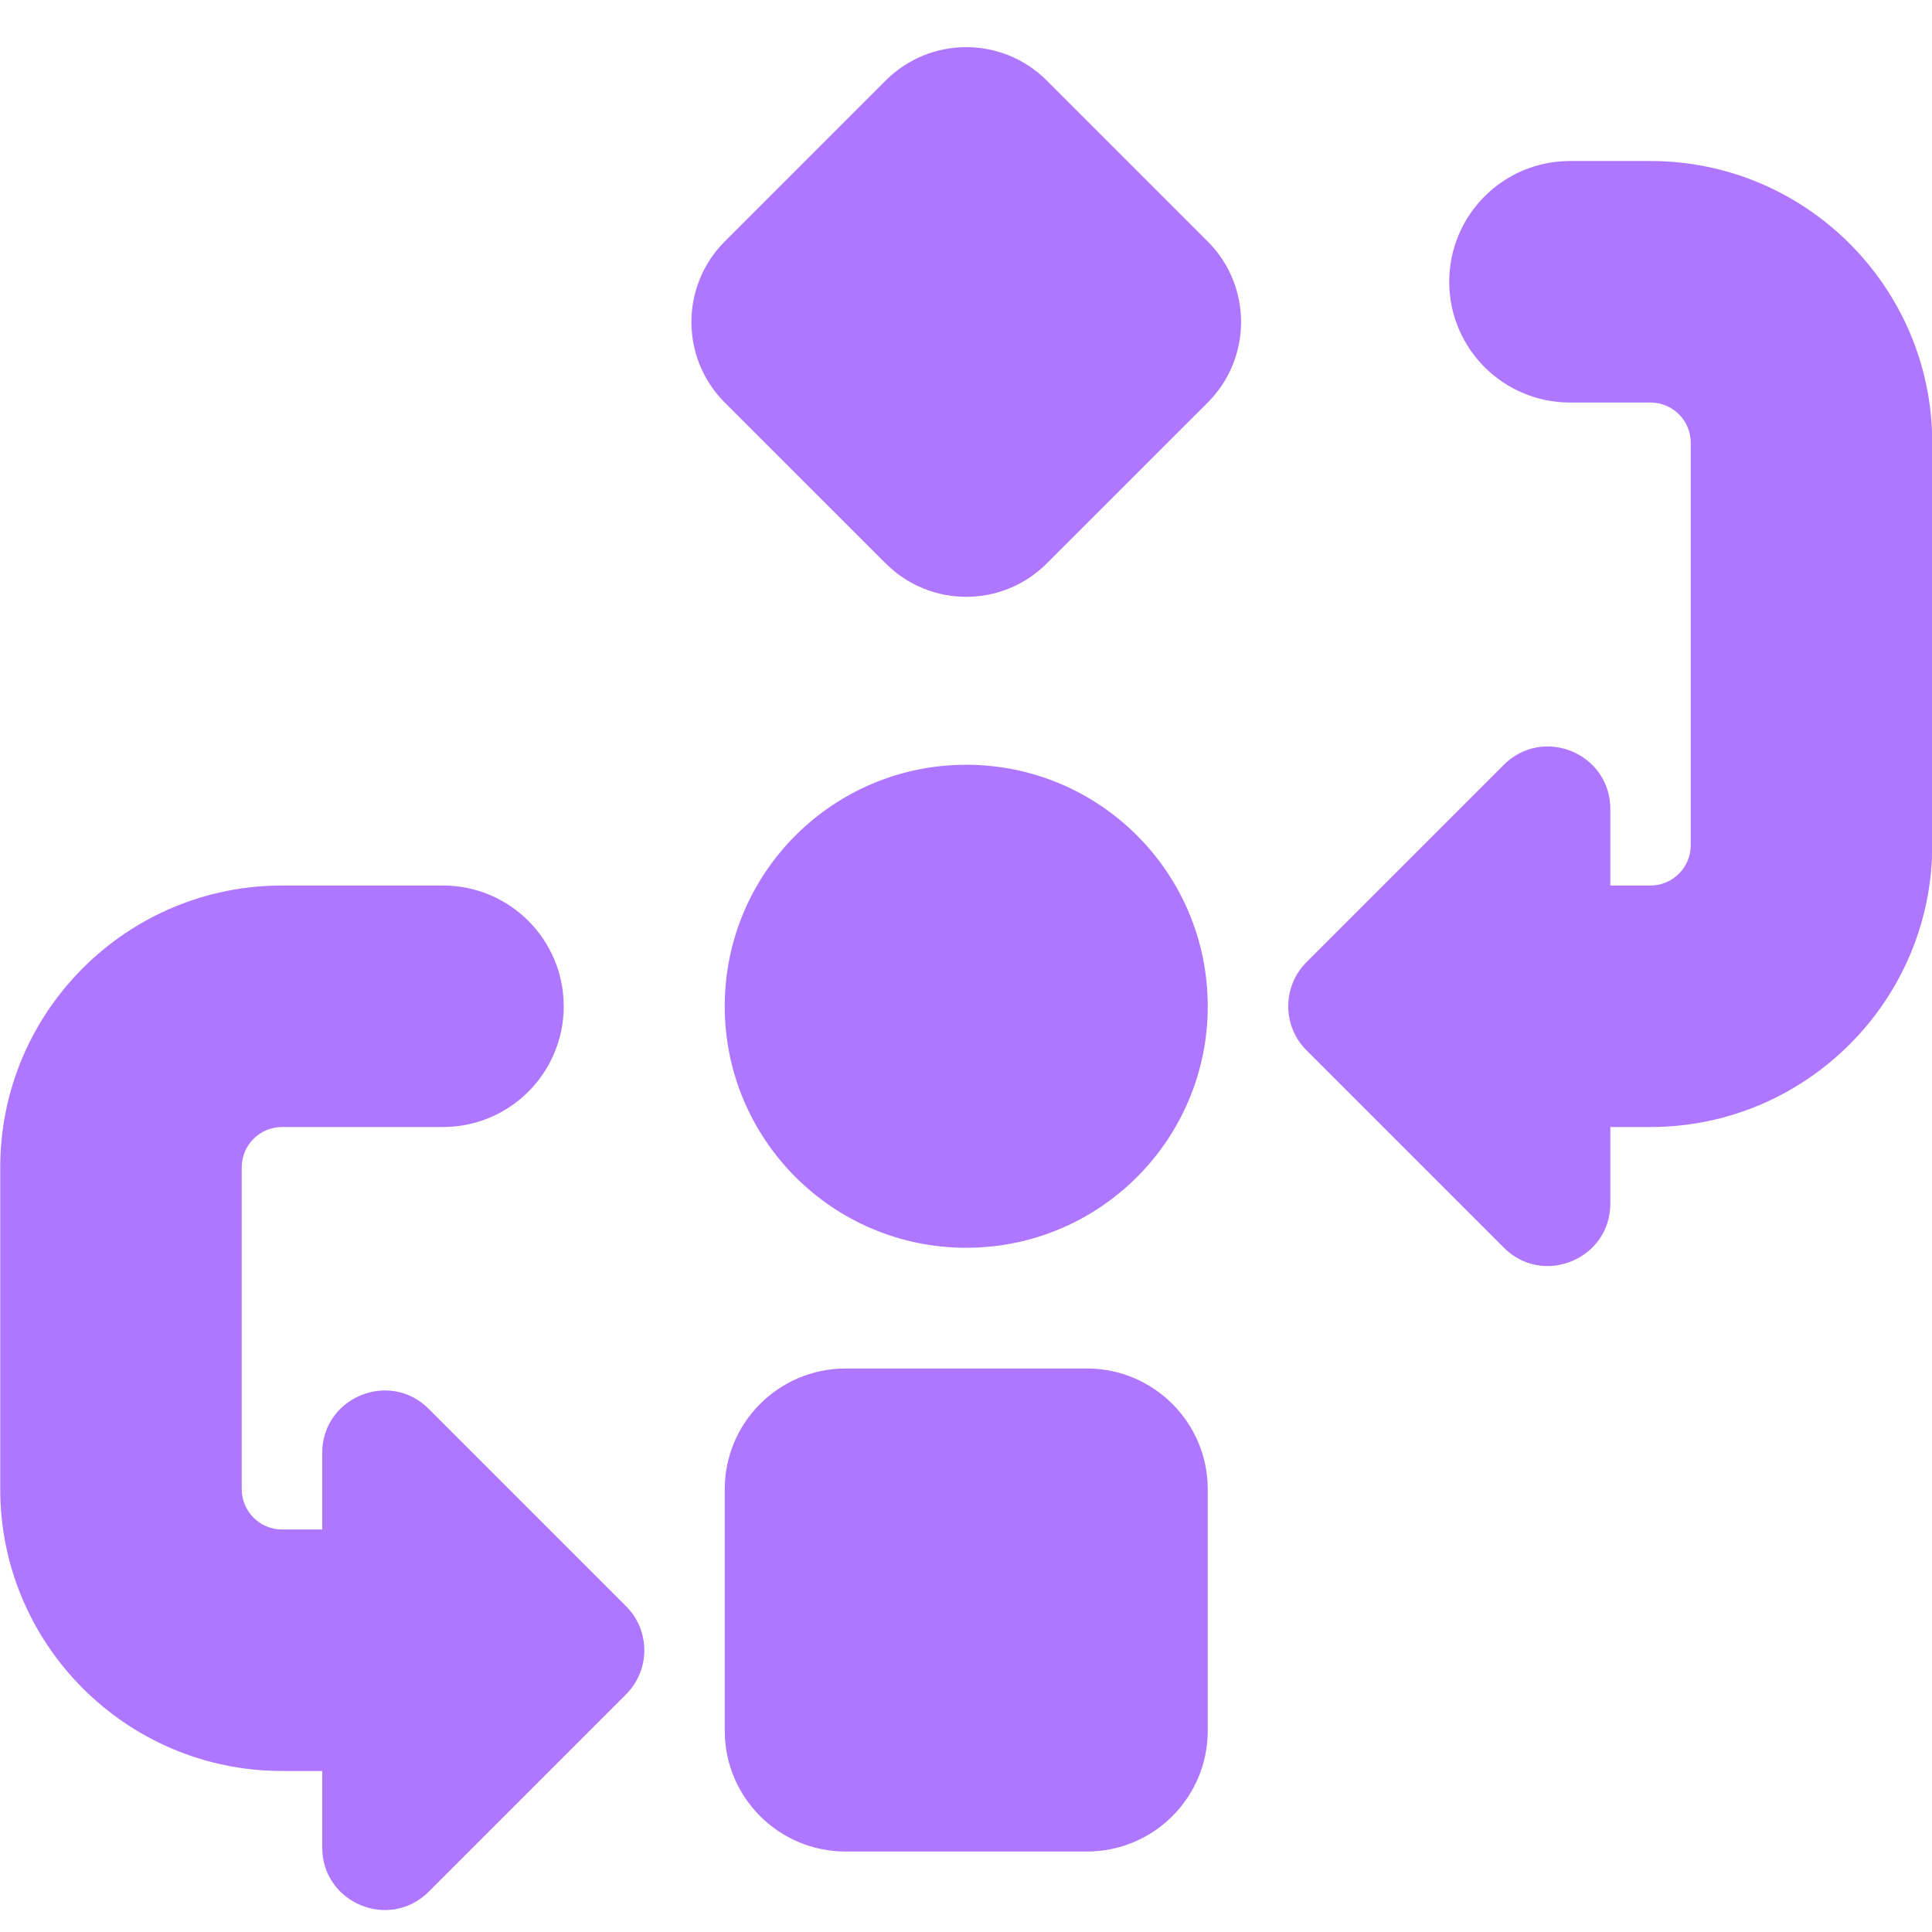 <svg width="32" height="32" viewBox="0 0 32 32" fill="none" xmlns="http://www.w3.org/2000/svg">
<g clip-path="url(#clip0_709_7455)">
<path d="M20.004 16.667C20.004 18.876 18.213 20.667 16.004 20.667C13.795 20.667 12.004 18.876 12.004 16.667C12.004 14.457 13.795 12.667 16.004 12.667C18.213 12.667 20.004 14.457 20.004 16.667ZM17.337 1.333C16.601 0.597 15.407 0.597 14.671 1.333L12.004 4C11.268 4.736 11.268 5.931 12.004 6.667L14.671 9.333C15.407 10.069 16.601 10.069 17.337 9.333L20.004 6.667C20.74 5.931 20.74 4.736 20.004 4L17.337 1.333ZM18.004 22.667H14.004C12.9 22.667 12.004 23.563 12.004 24.667V28.667C12.004 29.771 12.9 30.667 14.004 30.667H18.004C19.108 30.667 20.004 29.771 20.004 28.667V24.667C20.004 23.563 19.108 22.667 18.004 22.667ZM27.337 2.667H26.004C24.899 2.667 24.004 3.561 24.004 4.667C24.004 5.772 24.899 6.667 26.004 6.667H27.337C27.705 6.667 28.004 6.965 28.004 7.333V14C28.004 14.368 27.705 14.667 27.337 14.667H26.672V13.399C26.672 12.479 25.559 12.017 24.908 12.668L21.64 15.936C21.236 16.34 21.236 16.993 21.64 17.397L24.908 20.665C25.559 21.316 26.672 20.855 26.672 19.935V18.667H27.337C29.911 18.667 32.004 16.573 32.004 14V7.333C32.004 4.76 29.911 2.667 27.337 2.667ZM7.101 23.335C6.451 22.684 5.337 23.145 5.337 24.065V25.333H4.671C4.303 25.333 4.004 25.033 4.004 24.667V19.333C4.004 18.967 4.303 18.667 4.671 18.667H7.337C8.443 18.667 9.337 17.771 9.337 16.667C9.337 15.563 8.443 14.667 7.337 14.667H4.671C2.097 14.667 0.004 16.76 0.004 19.333V24.667C0.004 27.24 2.097 29.333 4.671 29.333H5.337V30.601C5.337 31.521 6.451 31.983 7.101 31.332L10.369 28.064C10.773 27.66 10.773 27.007 10.369 26.603L7.101 23.335Z" fill="#AF76FF"/>
</g>
<defs>
<clipPath id="clip0_709_7455">
<rect width="32" height="32" fill="white" transform="translate(0.004)"/>
</clipPath>
</defs>
</svg>
